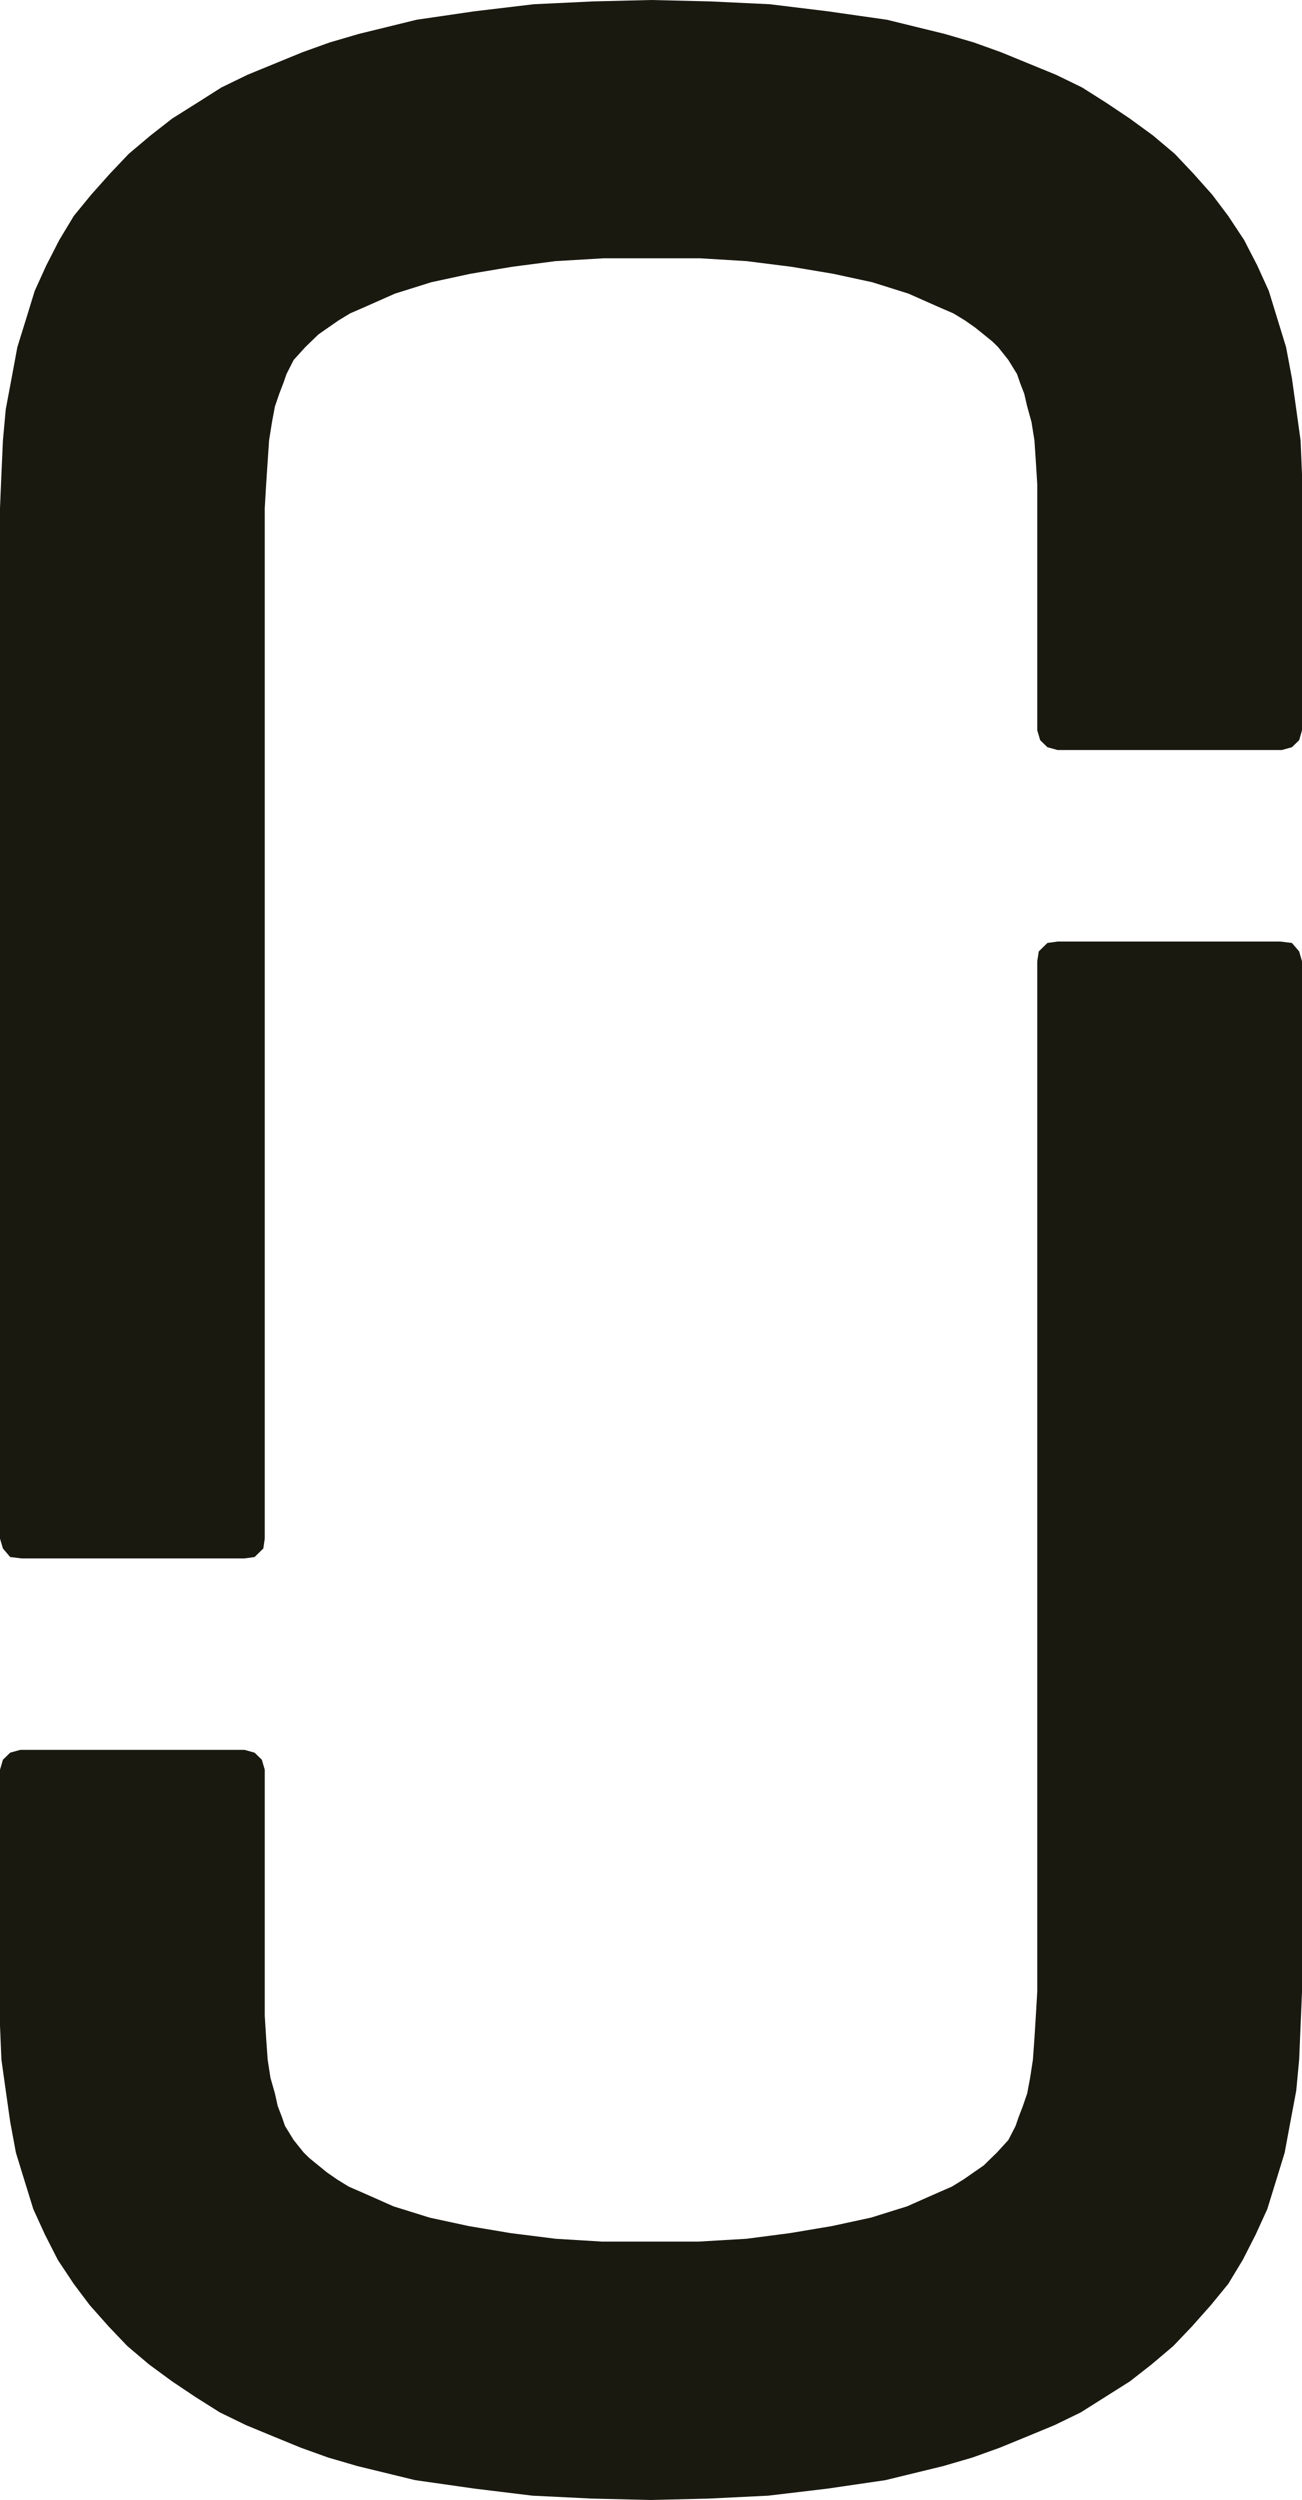 <svg viewBox="0 0 99 190" fill="none" xmlns="http://www.w3.org/2000/svg"> <g id="Icon" clip-path="url(#clip0_624_1869)"> <path id="Vector" d="M78.869 38.621V55.504L79.091 56.254L79.642 56.789L80.415 57.004H97.461L98.234 56.789L98.785 56.254L99 55.504V38.621V36.05L98.893 33.472L98.564 31.108L98.234 28.752L97.791 26.388L97.132 24.245L96.474 22.103L95.594 20.168L94.599 18.239L93.389 16.411L92.18 14.804L90.749 13.197L89.325 11.691L87.672 10.298L85.911 9.013L84.151 7.834L82.283 6.649L80.301 5.685L78.211 4.828L76.121 3.971L74.032 3.221L71.835 2.578L67.434 1.5L62.925 0.857L58.524 0.321L54.008 0.107L49.5 0L45.099 0.107L40.59 0.321L36.082 0.857L31.681 1.5L27.28 2.578L25.083 3.221L22.993 3.971L20.904 4.828L18.814 5.685L16.832 6.649L14.964 7.834L13.089 9.013L11.443 10.298L9.79 11.691L8.359 13.197L6.927 14.804L5.611 16.411L4.508 18.239L3.521 20.168L2.641 22.103L1.982 24.245L1.317 26.388L0.88 28.752L0.437 31.108L0.222 33.472L0.107 36.05L0 38.621V116.935L0.222 117.685L0.773 118.335L1.653 118.442H18.592L19.358 118.335L20.023 117.685L20.131 116.935V38.621L20.238 36.8L20.352 35.079L20.46 33.472L20.682 32.08L20.904 30.894L21.233 29.93L21.562 29.073L21.784 28.43L22.328 27.359L23.208 26.388L23.651 25.959L24.203 25.424L24.968 24.888L25.741 24.353L26.621 23.817L27.609 23.389L28.818 22.853L30.028 22.317L32.783 21.453L35.753 20.81L38.944 20.275L42.243 19.846L45.872 19.632H49.5H53.243L56.764 19.846L60.17 20.275L63.362 20.81L66.332 21.453L69.08 22.317L70.289 22.853L71.498 23.389L72.493 23.817L73.373 24.353L74.139 24.888L74.805 25.424L75.463 25.959L75.9 26.388L76.672 27.359L77.331 28.43L77.553 29.073L77.882 29.93L78.104 30.894L78.433 32.08L78.655 33.472L78.762 35.079L78.869 36.8V38.621Z" fill="#1A1910"></path> <path id="Vector_2" d="M20.131 151.379V134.496L19.909 133.739L19.358 133.204L18.592 132.989H1.539L0.773 133.204L0.222 133.739L0 134.496V151.379V153.95L0.107 156.528L0.437 158.884L0.773 161.248L1.209 163.605L1.868 165.747L2.533 167.897L3.414 169.825L4.401 171.761L5.611 173.582L6.82 175.189L8.251 176.802L9.682 178.302L11.328 179.695L13.089 180.987L14.849 182.166L16.717 183.344L18.699 184.308L20.789 185.172L22.879 186.029L24.968 186.779L27.172 187.422L31.573 188.493L36.082 189.136L40.483 189.672L44.992 189.893L49.5 190L53.901 189.893L58.41 189.672L62.925 189.136L67.319 188.493L71.72 187.422L73.924 186.779L76.014 186.029L78.104 185.172L80.193 184.308L82.176 183.344L84.043 182.166L85.911 180.987L87.564 179.695L89.21 178.302L90.641 176.802L92.073 175.189L93.389 173.582L94.492 171.761L95.479 169.825L96.359 167.897L97.025 165.747L97.683 163.605L98.12 161.248L98.564 158.884L98.785 156.528L98.893 153.95L99 151.379V73.058L98.785 72.308L98.234 71.665L97.354 71.558H80.415L79.642 71.665L78.984 72.308L78.869 73.058V151.379L78.762 153.2L78.655 154.914L78.54 156.528L78.326 157.92L78.104 159.099L77.775 160.063L77.445 160.92L77.223 161.57L76.672 162.641L75.792 163.605L75.349 164.033L74.805 164.569L74.032 165.105L73.259 165.64L72.379 166.183L71.391 166.612L70.182 167.147L68.972 167.683L66.224 168.54L63.254 169.182L60.063 169.718L56.764 170.147L53.128 170.361H49.5H45.764L42.243 170.147L38.83 169.718L35.638 169.182L32.668 168.54L29.92 167.683L28.711 167.147L27.502 166.612L26.514 166.183L25.634 165.64L24.861 165.105L24.203 164.569L23.544 164.033L23.101 163.605L22.328 162.641L21.669 161.57L21.447 160.92L21.118 160.063L20.904 159.099L20.567 157.92L20.352 156.528L20.238 154.914L20.131 153.2V151.379Z" fill="#1A1910"></path> </g> <defs> <clipPath id="clip0_624_1869"> <rect width="99" height="190" fill="white"></rect> </clipPath> </defs> </svg>